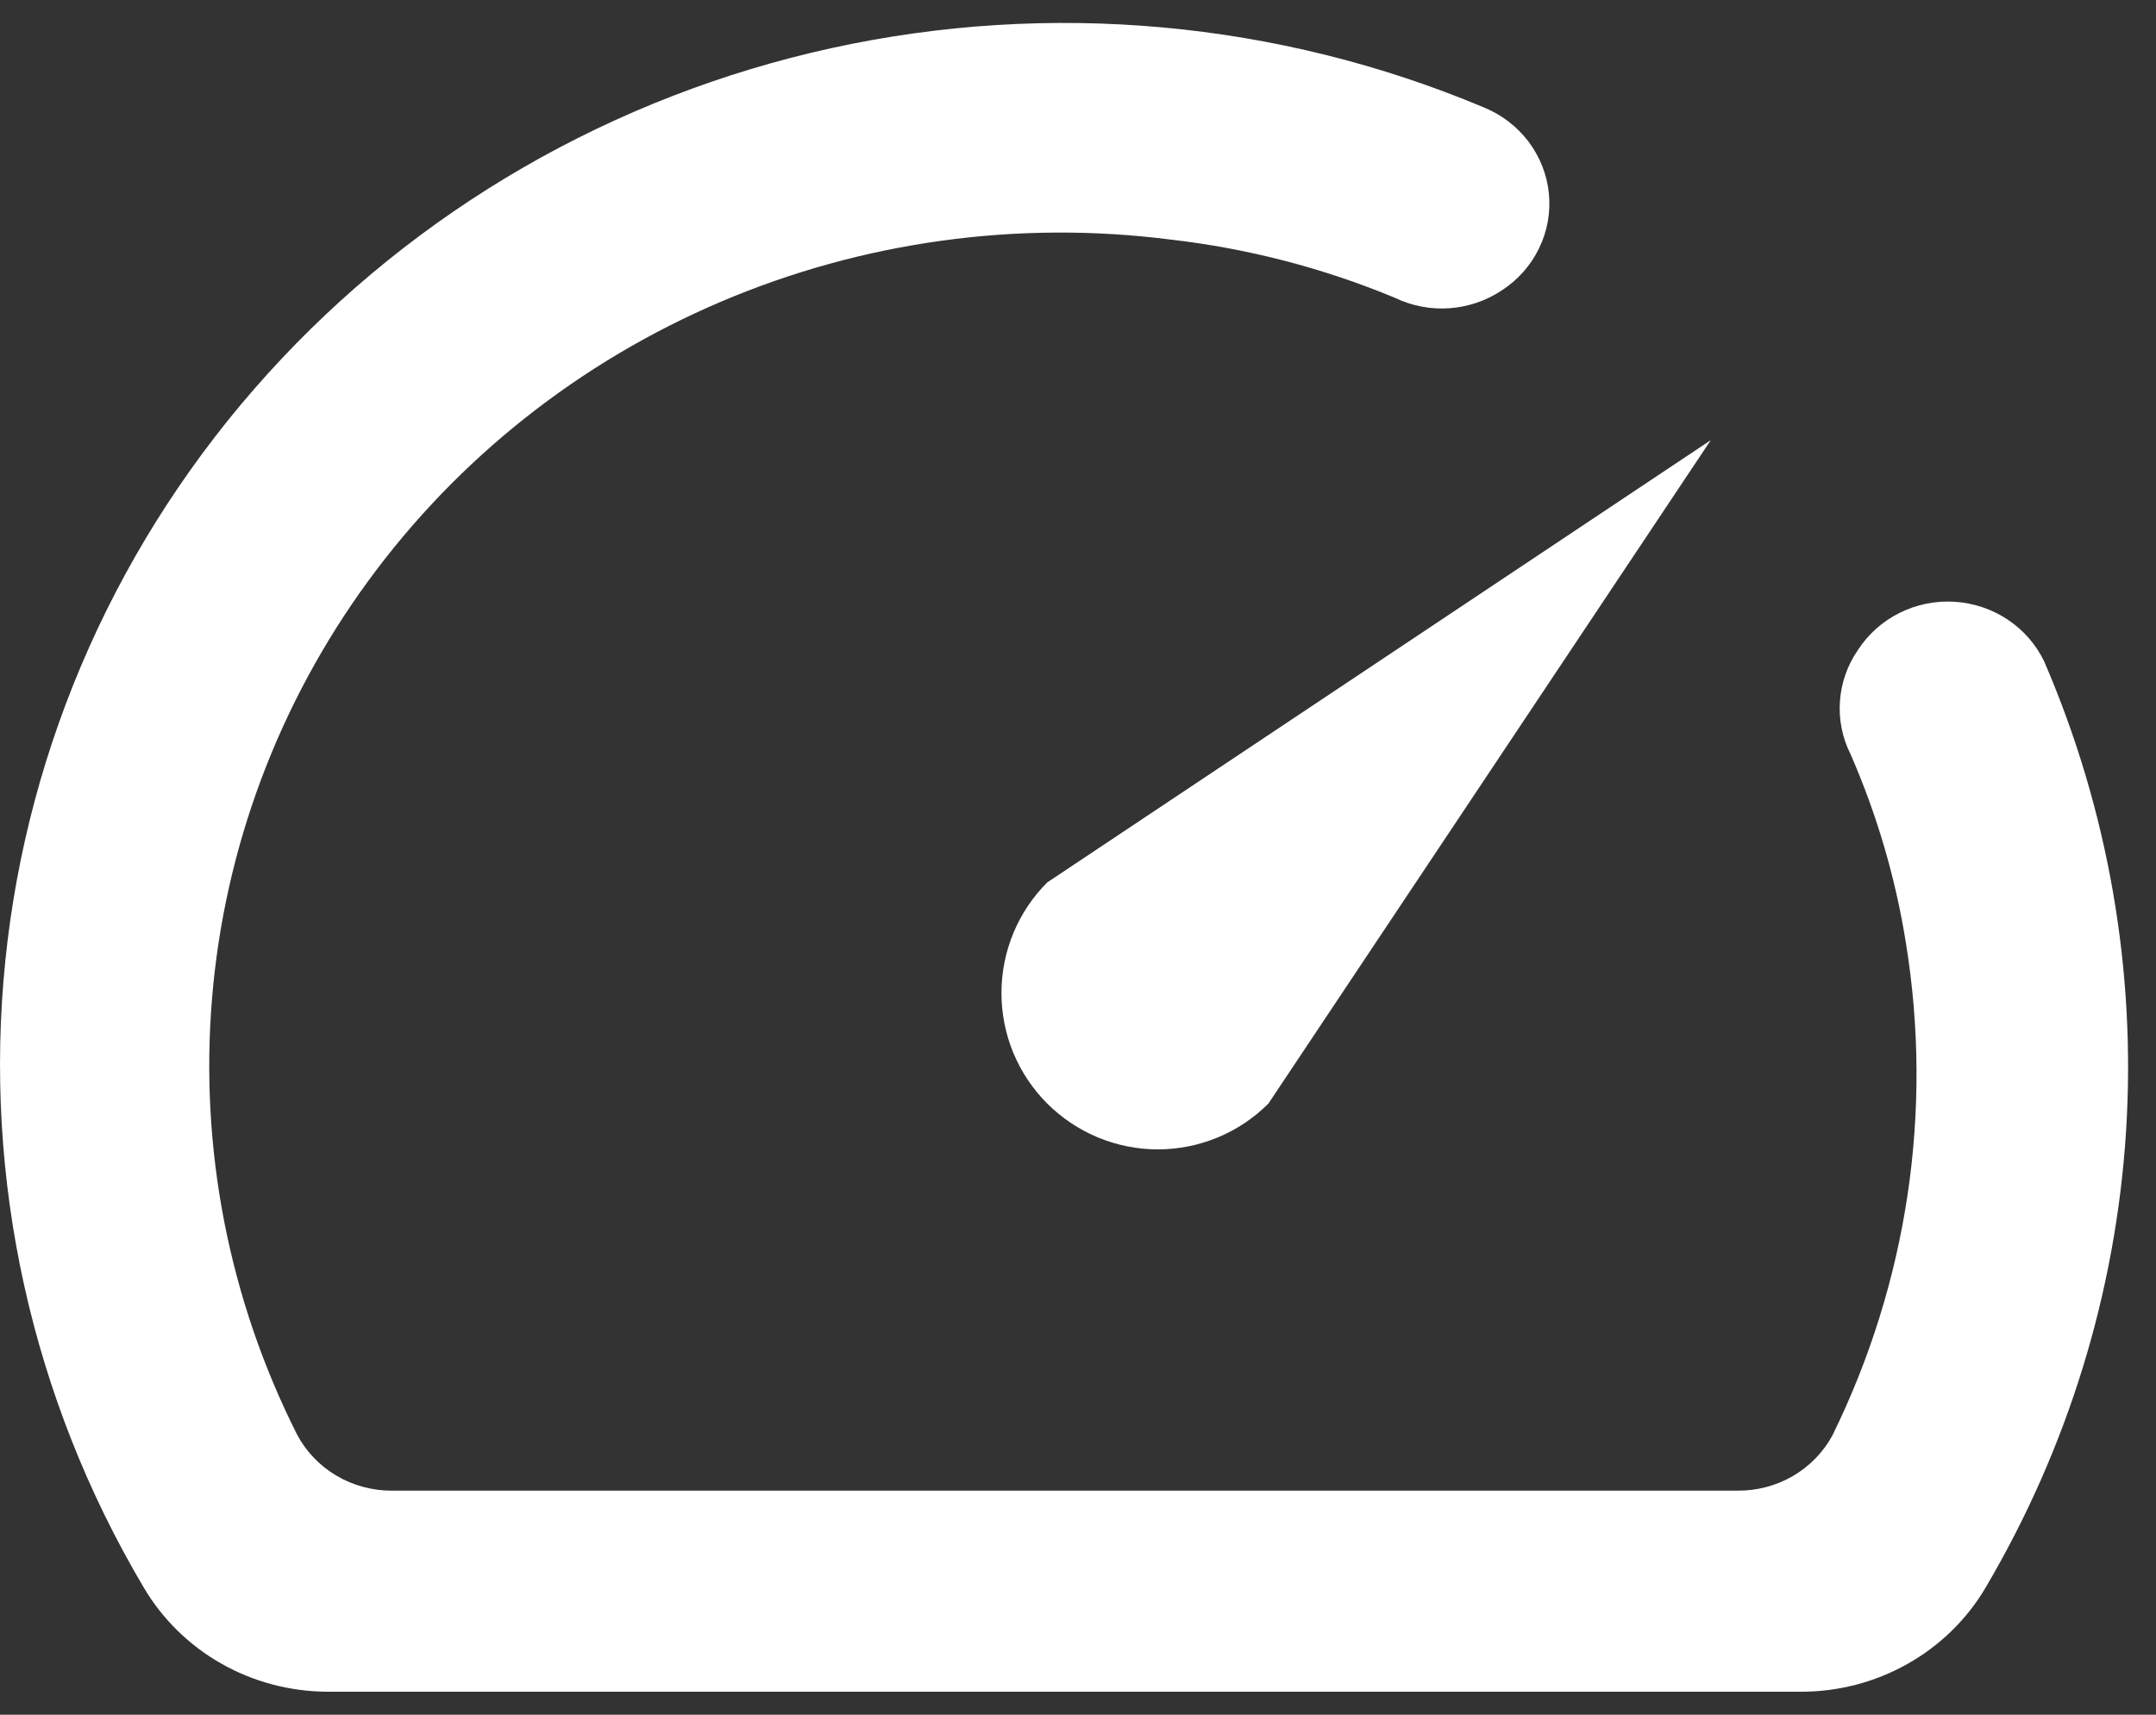 <svg xmlns="http://www.w3.org/2000/svg" width="44" height="35" viewBox="0 0 44 35" fill="none"><rect x="0" y="0" width="44" height="35" fill="#333333" stroke="none"/><path d="M37.917 13.267C37.703 13.577 37.576 13.937 37.55 14.311C37.523 14.684 37.597 15.058 37.766 15.394C38.304 16.625 38.684 17.919 38.895 19.242C39.454 22.666 38.931 26.175 37.396 29.3C37.21 29.643 36.931 29.929 36.591 30.128C36.25 30.326 35.86 30.43 35.464 30.427H7.993C7.595 30.428 7.203 30.321 6.862 30.119C6.521 29.916 6.244 29.626 6.061 29.279C4.671 26.518 4.072 23.439 4.328 20.371C4.584 17.302 5.686 14.36 7.516 11.857C9.346 9.353 11.835 7.383 14.719 6.156C17.602 4.929 20.772 4.492 23.889 4.89C25.467 5.071 27.009 5.472 28.471 6.08C28.814 6.245 29.196 6.318 29.577 6.292C29.959 6.265 30.326 6.141 30.643 5.931C30.973 5.719 31.237 5.422 31.407 5.073C31.578 4.724 31.648 4.336 31.61 3.951C31.572 3.566 31.427 3.199 31.192 2.888C30.956 2.578 30.639 2.336 30.274 2.189C26.079 0.428 21.423 0.006 16.969 0.982C12.515 1.959 8.489 4.286 5.462 7.631C2.435 10.976 0.561 15.17 0.108 19.617C-0.346 24.065 0.643 28.539 2.934 32.405C3.313 33.047 3.857 33.582 4.512 33.955C5.167 34.328 5.911 34.526 6.669 34.531H36.745C37.51 34.534 38.263 34.339 38.926 33.965C39.59 33.592 40.141 33.054 40.523 32.405C42.201 29.558 43.181 26.37 43.389 23.09C43.596 19.811 43.024 16.528 41.718 13.501C41.552 13.156 41.295 12.861 40.973 12.647C40.651 12.433 40.277 12.307 39.888 12.283C39.5 12.259 39.112 12.338 38.765 12.511C38.419 12.684 38.126 12.945 37.917 13.267Z" fill="white"></path><path d="M21.372 18.012C20.774 18.61 20.438 19.422 20.438 20.269C20.438 20.688 20.52 21.103 20.68 21.49C20.841 21.878 21.076 22.229 21.372 22.526C21.669 22.822 22.021 23.057 22.408 23.218C22.795 23.378 23.21 23.461 23.629 23.461C24.476 23.461 25.288 23.124 25.886 22.526L34.914 8.984L21.372 18.012Z" fill="white"></path></svg>
